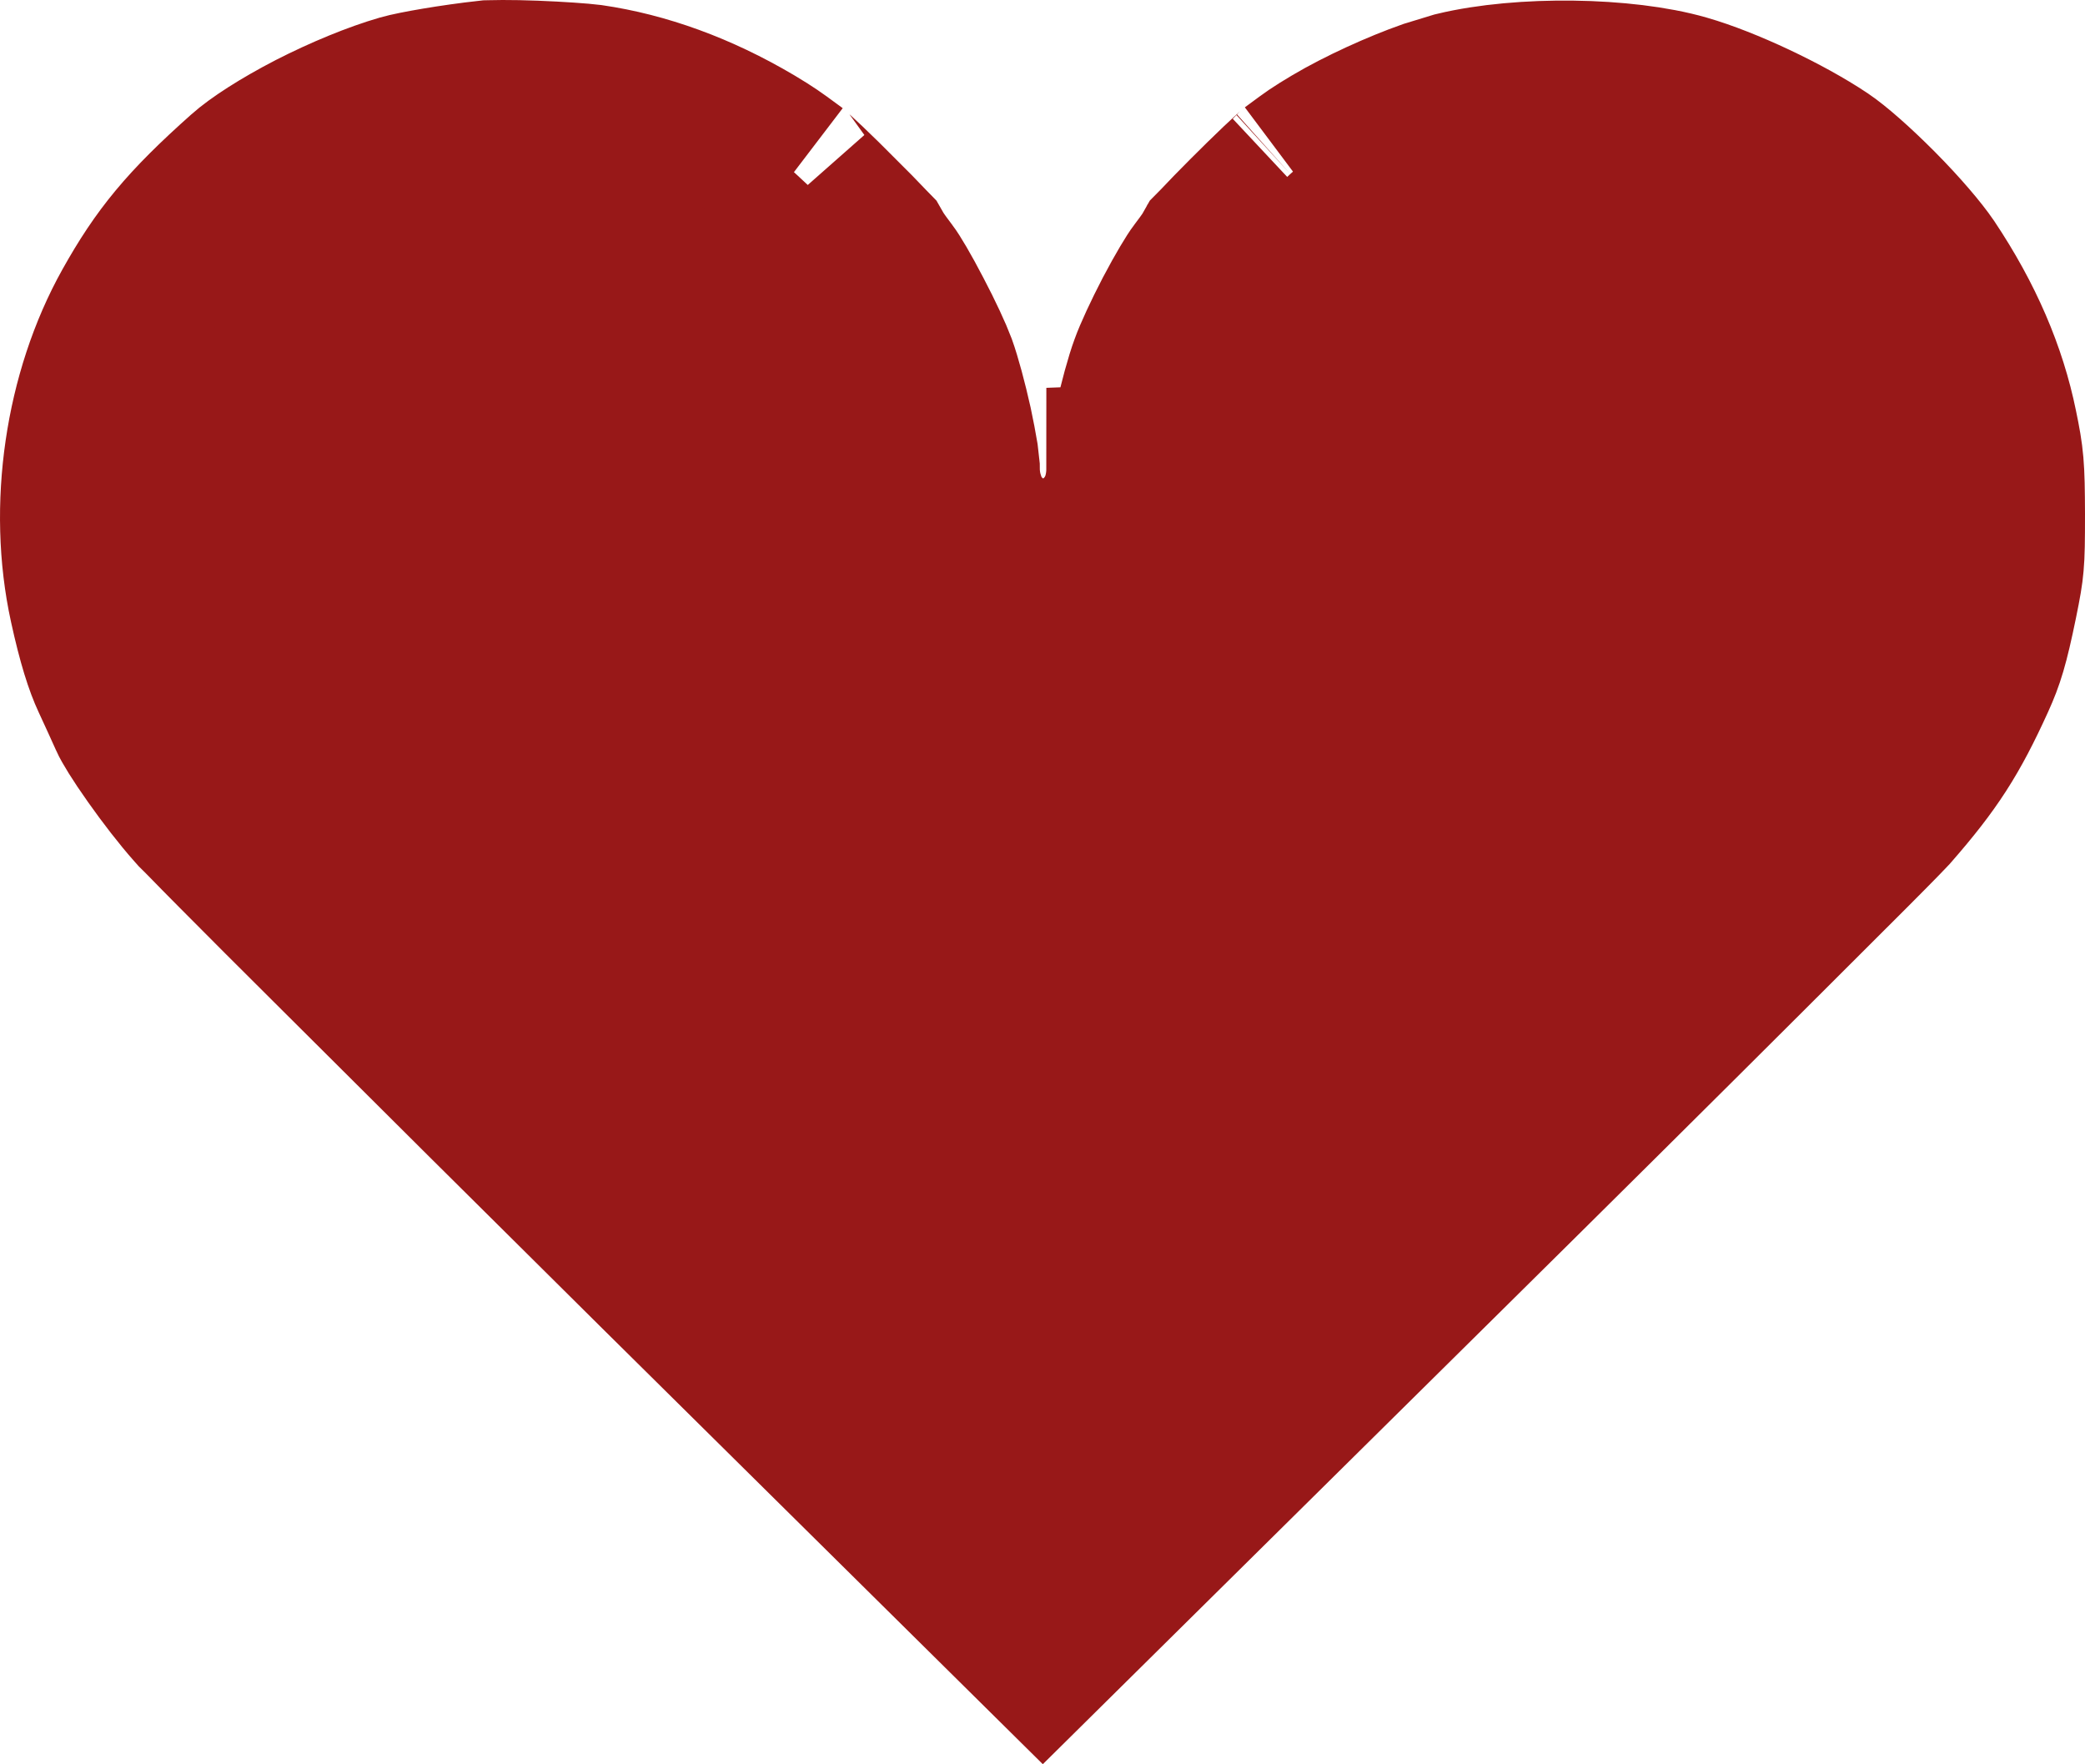 <?xml version="1.0" encoding="UTF-8"?> <svg xmlns="http://www.w3.org/2000/svg" width="13" height="11" viewBox="0 0 13 11" fill="none"><path d="M3.334 0.504C3.489 0.51 3.626 0.52 3.682 0.527C4.013 0.575 4.357 0.698 4.698 0.9C4.756 0.935 4.783 0.952 4.811 0.971C4.84 0.991 4.876 1.016 4.947 1.069C4.938 1.062 4.94 1.064 4.963 1.085C4.981 1.102 5.006 1.125 5.035 1.152C5.093 1.207 5.163 1.276 5.231 1.345C5.3 1.413 5.365 1.479 5.41 1.527C5.421 1.539 5.43 1.549 5.438 1.557C5.446 1.571 5.454 1.585 5.461 1.596C5.483 1.63 5.511 1.667 5.538 1.703C5.559 1.73 5.617 1.826 5.688 1.963C5.757 2.094 5.814 2.218 5.839 2.285C5.868 2.366 5.906 2.506 5.938 2.65C5.953 2.72 5.965 2.785 5.974 2.838L5.983 2.918C5.983 2.972 5.99 3.041 6.013 3.112C6.023 3.145 6.045 3.207 6.093 3.272C6.133 3.327 6.265 3.482 6.504 3.482C6.743 3.482 6.875 3.327 6.915 3.272C6.963 3.207 6.986 3.145 6.996 3.112C7.018 3.041 7.024 2.972 7.024 2.918C7.025 2.918 7.025 2.894 7.034 2.838C7.042 2.785 7.055 2.72 7.07 2.65C7.102 2.506 7.14 2.366 7.17 2.285C7.194 2.218 7.251 2.094 7.319 1.963C7.391 1.826 7.45 1.73 7.471 1.703C7.498 1.667 7.526 1.63 7.548 1.596C7.555 1.585 7.562 1.571 7.57 1.557C7.578 1.549 7.587 1.539 7.599 1.527C7.644 1.479 7.708 1.413 7.776 1.345C7.845 1.276 7.915 1.207 7.973 1.152C8.002 1.125 8.026 1.102 8.045 1.085C8.068 1.064 8.07 1.063 8.062 1.069C8.133 1.016 8.168 0.991 8.197 0.971C8.225 0.952 8.253 0.935 8.311 0.9C8.485 0.797 8.721 0.69 8.908 0.624L9.075 0.573C9.489 0.473 10.131 0.483 10.502 0.59C10.757 0.663 11.134 0.841 11.367 0.997C11.44 1.046 11.569 1.158 11.71 1.3C11.85 1.441 11.964 1.576 12.019 1.657C12.245 1.995 12.386 2.327 12.454 2.661C12.494 2.855 12.499 2.905 12.5 3.205C12.5 3.371 12.499 3.451 12.493 3.517C12.488 3.577 12.478 3.634 12.454 3.752C12.399 4.02 12.371 4.107 12.315 4.231C12.156 4.581 12.043 4.756 11.79 5.046C11.789 5.047 11.771 5.067 11.725 5.114C11.68 5.16 11.617 5.224 11.538 5.303C11.381 5.46 11.163 5.678 10.9 5.94C10.374 6.465 9.669 7.165 8.91 7.915L6.502 10.296L4.106 7.926C3.351 7.178 2.646 6.477 2.118 5.95C1.854 5.687 1.634 5.468 1.476 5.308C1.396 5.228 1.333 5.163 1.286 5.115C1.263 5.091 1.244 5.073 1.23 5.059C1.216 5.043 1.211 5.038 1.213 5.04C1.132 4.949 1.039 4.828 0.957 4.712C0.869 4.588 0.818 4.502 0.806 4.474C0.78 4.416 0.731 4.308 0.695 4.231C0.653 4.141 0.608 4.004 0.557 3.77C0.424 3.162 0.528 2.456 0.826 1.923C1.005 1.603 1.161 1.411 1.524 1.088C1.6 1.02 1.751 0.921 1.948 0.819C2.14 0.721 2.344 0.637 2.507 0.59C2.583 0.568 2.823 0.526 3.041 0.502C3.044 0.502 3.072 0.5 3.133 0.5C3.19 0.5 3.261 0.501 3.334 0.504ZM7.653 1.278C7.653 1.331 7.644 1.376 7.635 1.409C7.644 1.374 7.653 1.329 7.653 1.278Z" fill="#981818" stroke="#981818"></path></svg> 